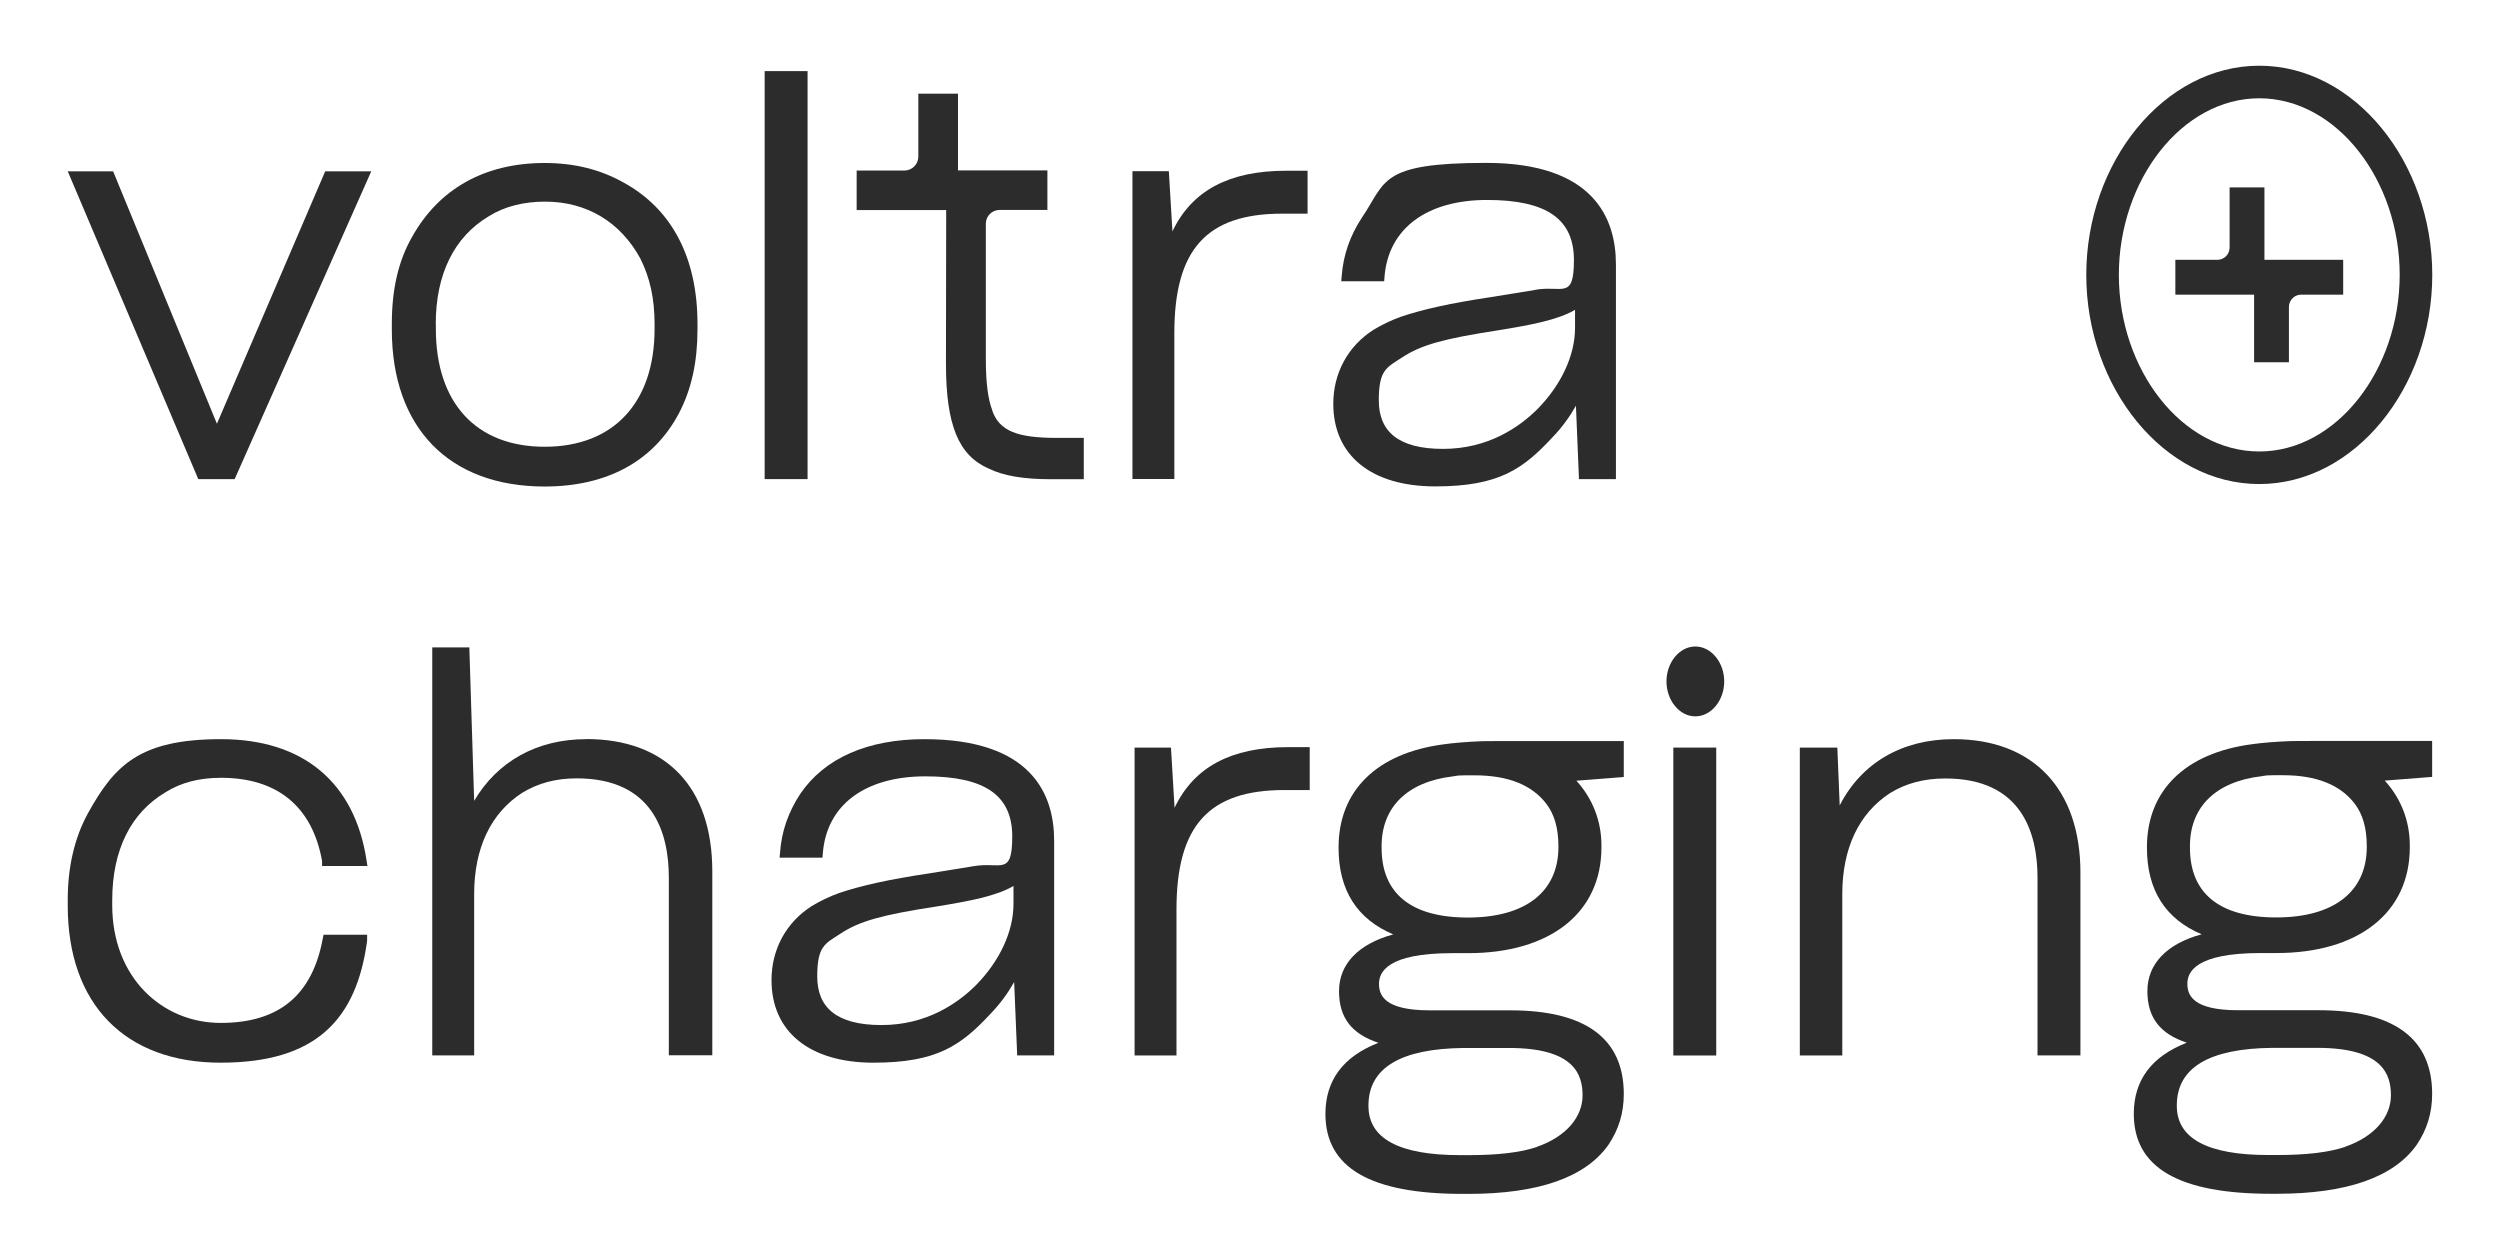 <?xml version="1.0" encoding="UTF-8"?>
<svg id="Layer_1" xmlns="http://www.w3.org/2000/svg" version="1.1" viewBox="0 0 2225.5 1121.3">
  <!-- Generator: Adobe Illustrator 29.1.0, SVG Export Plug-In . SVG Version: 2.1.0 Build 142)  -->
  <defs>
    <style>
      .st0 {
        fill: #2c2c2c;
      }
    </style>
  </defs>
  <polygon class="st0" points="193.1 377.2 100.7 152.5 60.3 152.5 176.5 426.5 208.9 426.5 330.5 152.5 289.5 152.5 193.1 377.2"/>
  <path class="st0" d="M484.8,433.1c55.7,0,97.1-22.6,119.7-65.4,11-21.1,16.4-45.4,16.4-74.4v-5.1c0-58.7-22.8-102.2-65.8-125.7-20.9-11.7-43.9-17.4-70.3-17.4-53.3,0-94.2,22.9-118.2,66.2-12,21.1-17.8,46.3-17.8,76.9v5.1c0,87.5,50.9,139.8,136.1,139.8ZM387.9,288.6c0-44.6,16.4-77.8,47.4-96.2,13.7-8.5,30.5-12.9,50-12.9,36.9,0,67.1,18.1,84.8,50.8,8.6,17.2,12.6,35.7,12.6,58.3v4.2c0,65.7-36.6,104.9-97.8,104.9s-96.9-39.2-96.9-104.9v-4.2Z"/>
  <rect class="st0" x="680.7" y="63.3" width="38.2" height="363.2"/>
  <path class="st0" d="M1045.4,296.5c0-74.5,28.7-106.3,96-106.3h22.6v-38.2h-19.3c-50.6,0-83.8,17.7-101,54l-3.2-53.6h-32.4v274h37.3v-130Z"/>
  <path class="st0" d="M1366.6,258.1l-40.1,6.5c-34.8,5.2-60.1,10.8-79.8,17.5-8.5,3.1-16.2,6.8-24.2,11.6-22.7,14.6-35.6,38.5-35.6,65.8,0,46,33.9,73.5,90.8,73.5s78.2-15.6,104.5-43.9c8.1-8.4,15-17.8,20.7-27.9l2.7,65.3h32.9v-191.2c0-41.2-20-90.3-115.5-90.3s-88.9,16.8-110.6,48.7c-10.7,16.3-16.6,33.3-18,52l-.4,4.7h38.2l.3-4.1c3.4-42.8,37.5-68.3,91.3-68.3s77.3,17.5,77.3,53.5-10.4,22.2-34.6,26.5ZM1402.1,275.7v16.2c0,24.2-12.1,50.5-33.3,72.1-16.2,16.2-44,35.6-84.2,35.6s-57.2-15.8-57.2-43.2,7-29.2,20.9-38.3c16.7-11,36.7-16.6,85.6-24.1,28.9-4.7,52.9-9.2,68.2-18.2Z"/>
  <path class="st0" d="M883.4,365.4c-3.9-9.9-5.8-24.8-5.8-45.6v-121c.2-6.5,5.4-11.7,11.9-11.9h42.8s.1,0,.1,0v-35.2h-79.6v-68h-.1v-.3h-35.2v56c0,6.8-5.5,12.4-12.4,12.4h-42.5v35.2h.4s79.3,0,79.3,0l-.2,136.7c0,54.8,11.2,81.9,38.4,93.6,13,6.3,30.9,9.3,54.7,9.3h29.6v-36.8h-24.5c-34.9,0-50.7-6.3-57-24.3Z"/>
  <path class="st0" d="M327.1,771l-.8-5.1c-10.6-69.6-56.6-107.9-129.5-107.9s-95,23.5-118.7,66.3c-11.8,21.7-17.8,47.5-17.8,76.8v5.1c0,87.6,50.9,139.8,136.1,139.8s120.9-38.5,130.4-108.4v-5.5s-38.8,0-38.8,0l-.7,3.6c-9.4,50.4-39.1,74.9-90.9,74.9s-96.5-40.2-96.5-104.9v-4.2c0-44.6,16.4-77.8,47.4-96.2,13.9-8.7,30.1-12.9,49.5-12.9,50.1,0,81.2,25.6,89.9,74v4.5h40.4Z"/>
  <path class="st0" d="M521.8,658c-43.7,0-79.1,19.8-99.7,54.9l-4.3-136.6h-33v363.2h37.3v-143.6c0-40.9,14.8-72.1,42.7-90.1,14.2-8.7,30.1-12.9,48.6-12.9,67.8,0,82,48.1,82,88.5v158h38.7v-163.6c0-74.9-40.9-117.9-112.3-117.9Z"/>
  <path class="st0" d="M823,658c-50.6,0-88.9,16.8-110.6,48.7-10.7,16.3-16.6,33.3-18,52.1l-.4,4.7h38.2l.3-4.1c3.4-42.8,37.5-68.3,91.3-68.3s77.3,17.5,77.3,53.5-10.4,22.2-34.6,26.5l-40.1,6.5c-34.8,5.2-60.1,10.8-79.8,17.5-8.5,3.1-16.2,6.8-24.2,11.6-22.7,14.6-35.6,38.5-35.6,65.8,0,46,33.9,73.5,90.8,73.5s78.2-15.6,104.5-43.9c8.1-8.4,15-17.8,20.7-27.9l2.7,65.3h32.9v-191.2c0-41.2-20-90.3-115.5-90.3ZM902.2,804.8c0,24.2-12.1,50.5-33.3,72.1-16.2,16.2-44,35.6-84.2,35.6s-57.2-15.8-57.2-43.2,7-29.2,20.9-38.3c16.7-11,36.7-16.6,85.6-24.1,28.9-4.7,52.9-9.2,68.2-18.2v16.2Z"/>
  <path class="st0" d="M1045.6,719.1l-3.2-53.6h-32.4v274.1h37.3v-130c0-74.5,28.7-106.3,96-106.3h22.6v-38.2h-19.3c-50.6,0-83.8,17.7-101,54Z"/>
  <path class="st0" d="M1344.6,899.4h-71.9c-40.4,0-45.1-13.5-45.1-23.6s6.8-27.3,65.2-27.3h14c73.3,0,118.8-36,118.8-94.1v-1.9c0-21.7-8-41.9-22.3-57.5l42.2-3.3v-32h-87c-20.8,0-38.2,0-38.9.1-13.1.5-25.4,1.5-34.5,2.8-59.4,7.8-93.5,41.2-93.5,91.7v.5c0,37.6,16.4,63.4,48.7,77-30.9,8.4-48.3,26.3-48.3,50.5s11.8,38.3,35.1,46c-31.4,12.2-47.2,33.4-47.2,63.3,0,47.9,39.9,71.2,122.1,71.2h5.1c62.2,0,104.1-14.6,124.6-43.5,9.3-13.7,13.8-28.6,13.8-45.4,0-49.4-34-74.5-101.1-74.5ZM1229.9,754.9v-.5c-.5-35.5,22.6-58.5,63.7-63.3,3.8-.8,7-.9,10.7-.9s2.4,0,3.8,0c1.5,0,3.1,0,4.7,0,29.5,0,50.9,8.5,63.7,25.3,7.3,9.5,10.8,21.9,10.8,38v.5c0,39.9-29.4,62.8-80.6,62.8s-76.8-22-76.8-61.9ZM1367.9,1021.1c-14.6,4.9-34.5,7.2-60.7,7.2h-7.5c-54.1,0-81.5-14.7-81.5-43.7v-.5c0-33.5,28.7-50.7,85.3-51.2h39.7c58.8,0,65.6,24.1,65.6,42.3s-13.4,36.3-40.9,45.8Z"/>
  <rect class="st0" x="1489.6" y="665.5" width="38.2" height="274.1"/>
  <path class="st0" d="M1739.2,658c-46.1,0-82.2,21.2-101.5,59l-2.1-51.5h-33.4v274.1h37.8v-143.6c0-40.9,14.8-72.1,42.7-90.1,14.2-8.7,30.2-12.9,49.1-12.9,67.8,0,82,48.1,82,88.5v158h38.2v-162.7c0-74.4-42.1-118.8-112.7-118.8Z"/>
  <path class="st0" d="M2064.2,899.3h-71.9c-40.4,0-45.1-13.5-45.1-23.6s6.8-27.3,65.2-27.3h14c73.3,0,118.8-36,118.8-94.1v-1.9c0-21.7-8-41.9-22.3-57.5l42.2-3.3v-32h-87c-20.8,0-38.2,0-38.9.1-13.1.5-25.4,1.5-34.5,2.8-59.4,7.8-93.5,41.2-93.5,91.7v.5c0,37.6,16.4,63.4,48.7,77-30.9,8.4-48.3,26.3-48.3,50.5s11.8,38.3,35.1,46c-31.4,12.2-47.2,33.4-47.2,63.3,0,47.9,39.9,71.2,122.1,71.2h5.1c62.2,0,104.1-14.6,124.6-43.5,9.3-13.7,13.8-28.6,13.8-45.4,0-49.4-34-74.5-101.1-74.5ZM1949.5,754.8v-.5c-.5-35.5,22.6-58.5,63.7-63.3,3.8-.8,7-.9,10.7-.9s2.4,0,3.8,0c1.5,0,3.1,0,4.7,0,29.5,0,50.9,8.5,63.7,25.3,7.3,9.5,10.8,21.9,10.8,38v.5c0,39.9-29.4,62.8-80.6,62.8s-76.8-22-76.8-61.9ZM2087.5,1021c-14.6,4.9-34.5,7.2-60.7,7.2h-7.5c-54.1,0-81.5-14.7-81.5-43.7v-.5c0-33.5,28.7-50.7,85.3-51.2h39.7c58.8,0,65.6,24.1,65.6,42.3s-13.4,36.3-40.9,45.8Z"/>
  <path class="st0" d="M1509.2,575.5c-14.2,0-25.7,14.3-25.7,31.1s11.5,31.1,25.7,31.1,25.7-14.3,25.7-31.1-11.5-31.1-25.7-31.1Z"/>
  <path class="st0" d="M2006.6,322.5h31v-49.3c0-6,4.9-10.9,10.9-10.9h37.4v-31h-70.1v-64.5h-31v53.6c0,6-4.9,10.9-10.9,10.9h-37.4v31h70.1v60.1Z"/>
  <path class="st0" d="M2011.2,430.9c84.9,0,154-85.9,154-186.2s-69.1-186.2-154-186.2-154,86-154,186.2,69.1,186.2,154,186.2ZM2011.2,87.5c68.9,0,125,72.9,125,157.2s-56.1,157.2-125,157.2-125-72.9-125-157.2,56.1-157.2,125-157.2Z"/>
</svg>